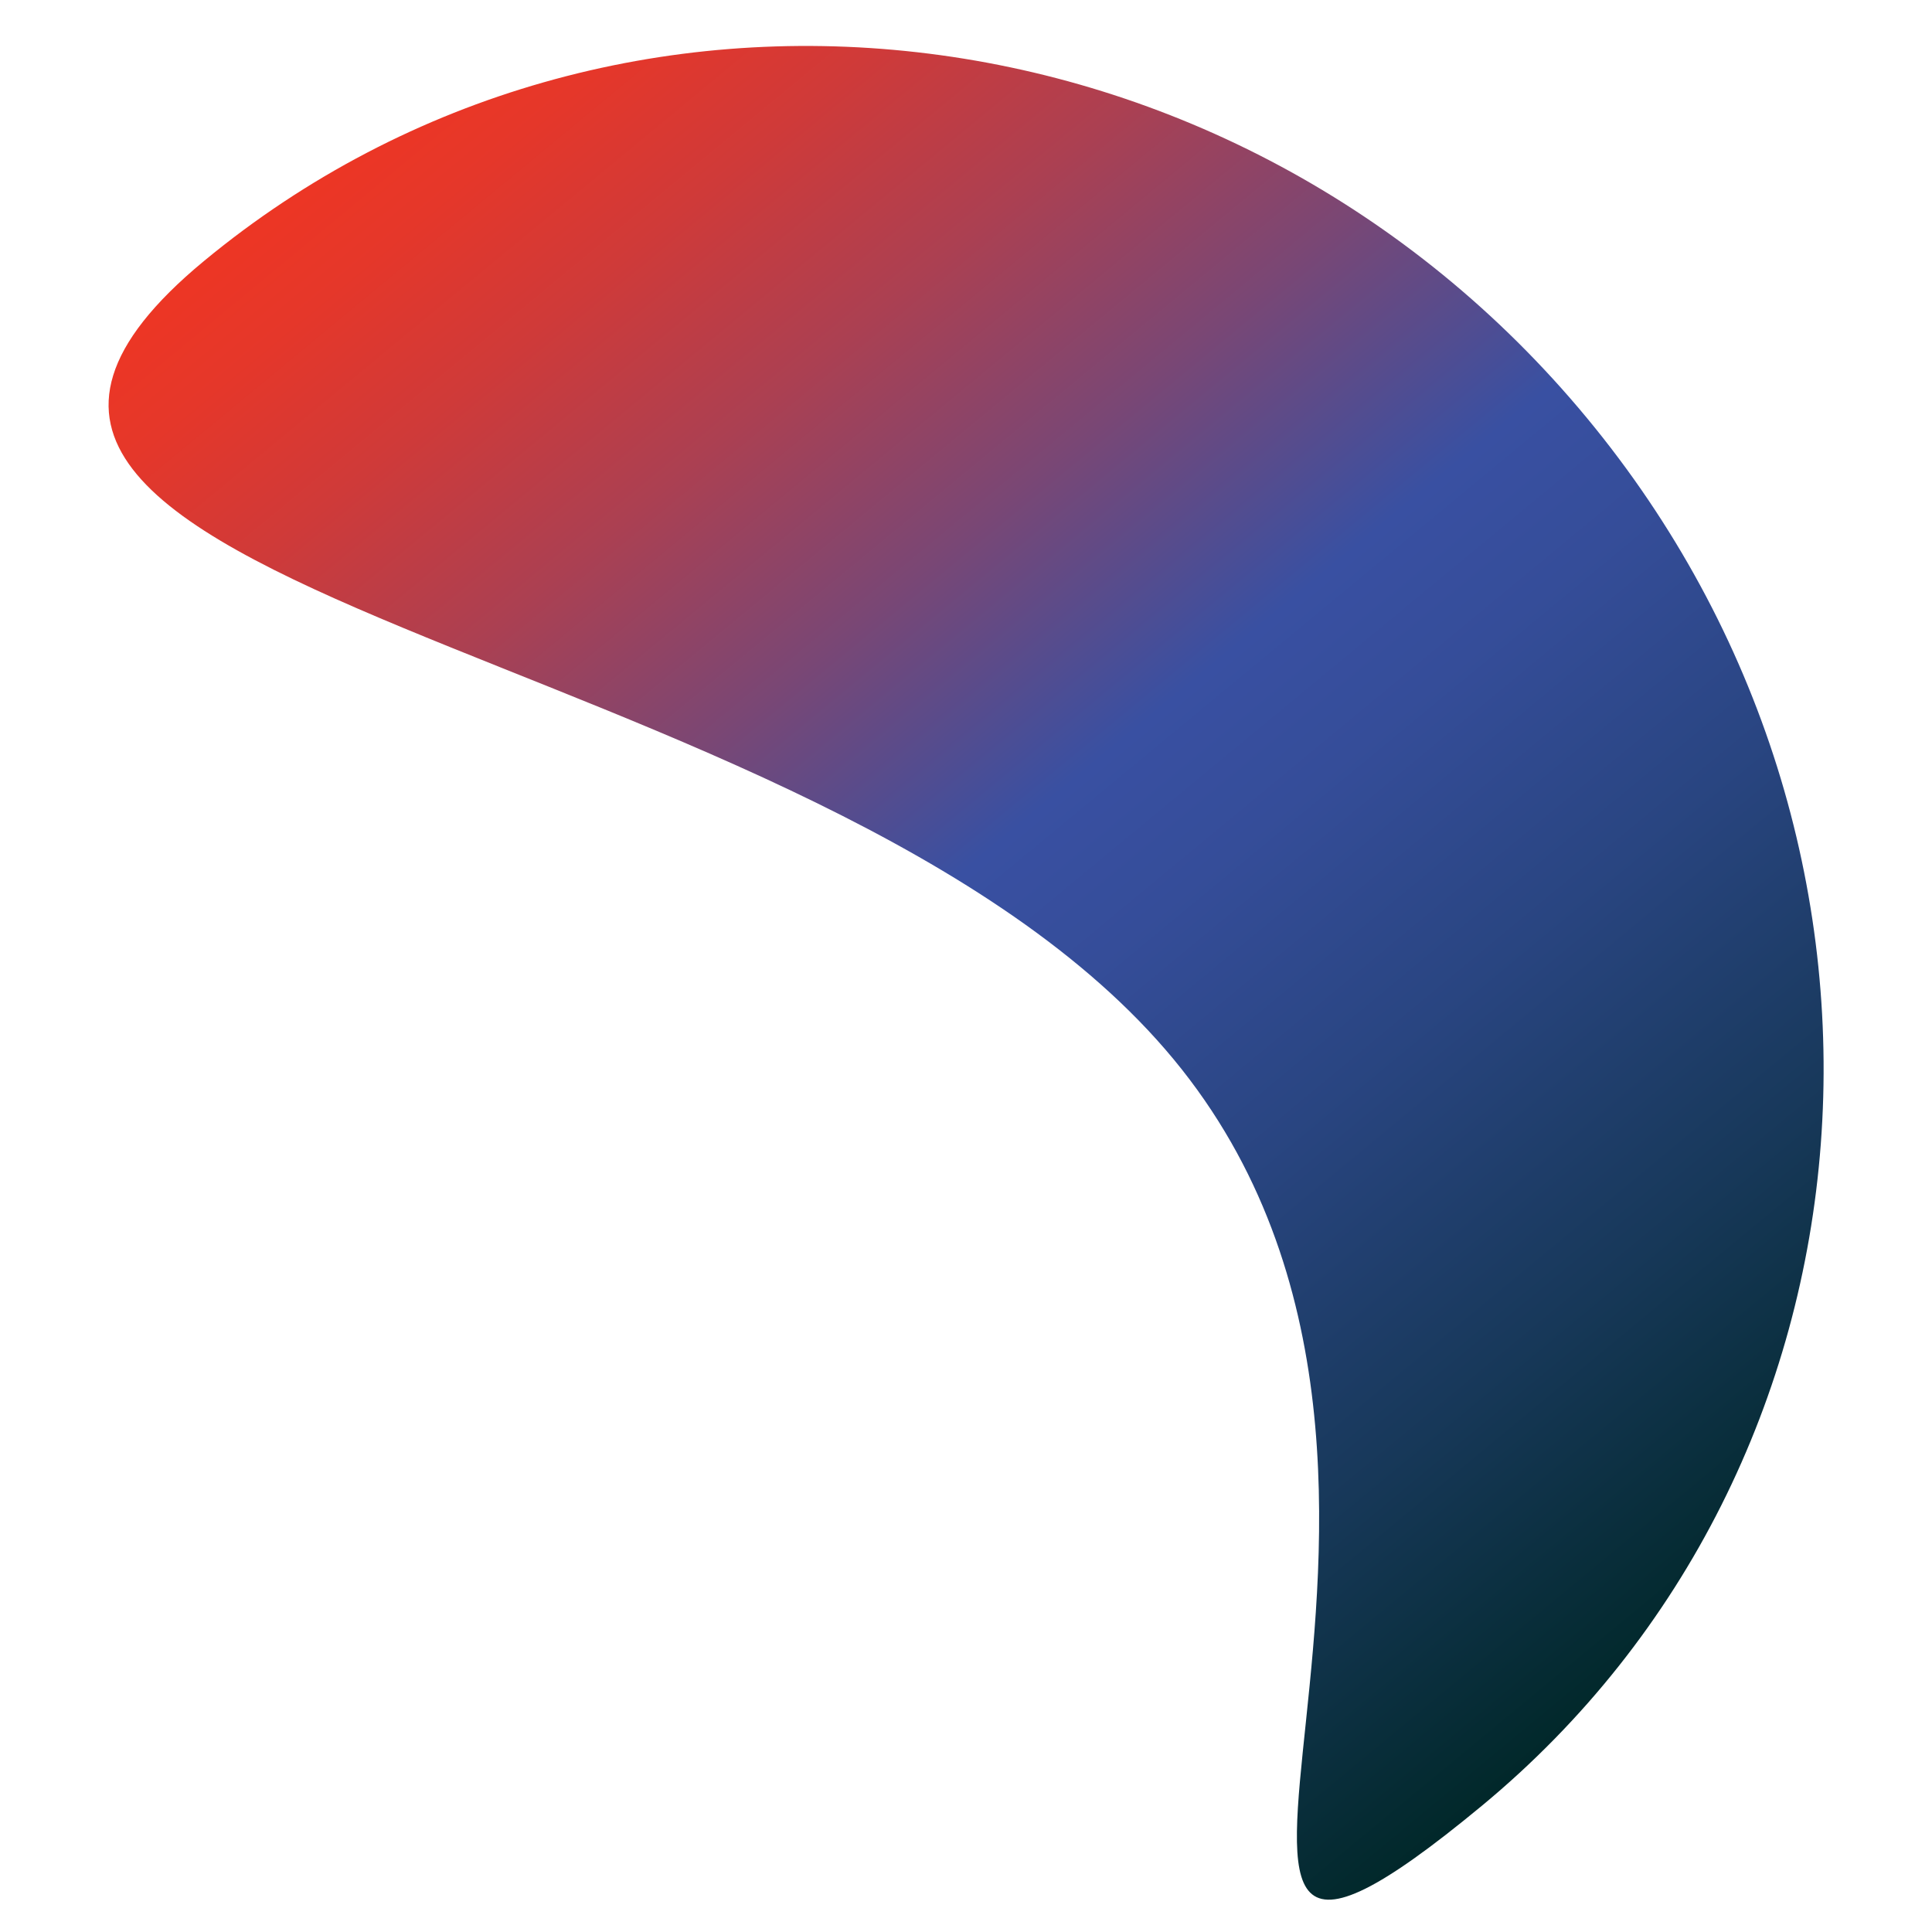 <?xml version="1.0" encoding="utf-8"?>
<!-- Generator: Adobe Illustrator 19.0.1, SVG Export Plug-In . SVG Version: 6.00 Build 0)  -->
<svg version="1.1" id="Layer_1" xmlns="http://www.w3.org/2000/svg" xmlns:xlink="http://www.w3.org/1999/xlink" x="0px" y="0px"
	 viewBox="-8 99 595 595" style="enable-background:new -8 99 595 595;" xml:space="preserve">
<style type="text/css">
	.st0{fill:url(#SVGID_1_);}
</style>
<linearGradient id="SVGID_1_" gradientUnits="userSpaceOnUse" x1="-2.932" y1="307.607" x2="614.47" y2="307.607" gradientTransform="matrix(0.637 0.77 -0.77 0.637 385.936 -90.795)">
	<stop  offset="0" style="stop-color:#ED3624"/>
	<stop  offset="5.224038e-02" style="stop-color:#E5372A"/>
	<stop  offset="0.133" style="stop-color:#CF3A39"/>
	<stop  offset="0.234" style="stop-color:#AB4052"/>
	<stop  offset="0.348" style="stop-color:#794775"/>
	<stop  offset="0.474" style="stop-color:#3A50A1"/>
	<stop  offset="0.477" style="stop-color:#3950A2"/>
	<stop  offset="0.554" style="stop-color:#354D99"/>
	<stop  offset="0.68" style="stop-color:#294581"/>
	<stop  offset="0.839" style="stop-color:#173859"/>
	<stop  offset="1" style="stop-color:#01282A"/>
</linearGradient>
<path class="st0" d="M448.4,655.1c-126.5,104.7,13.7-98.4-94.9-229.8S-71.7,284,54.8,179.4s317.2-83,425.9,48.3
	S574.9,550.4,448.4,655.1z"/>
</svg>
